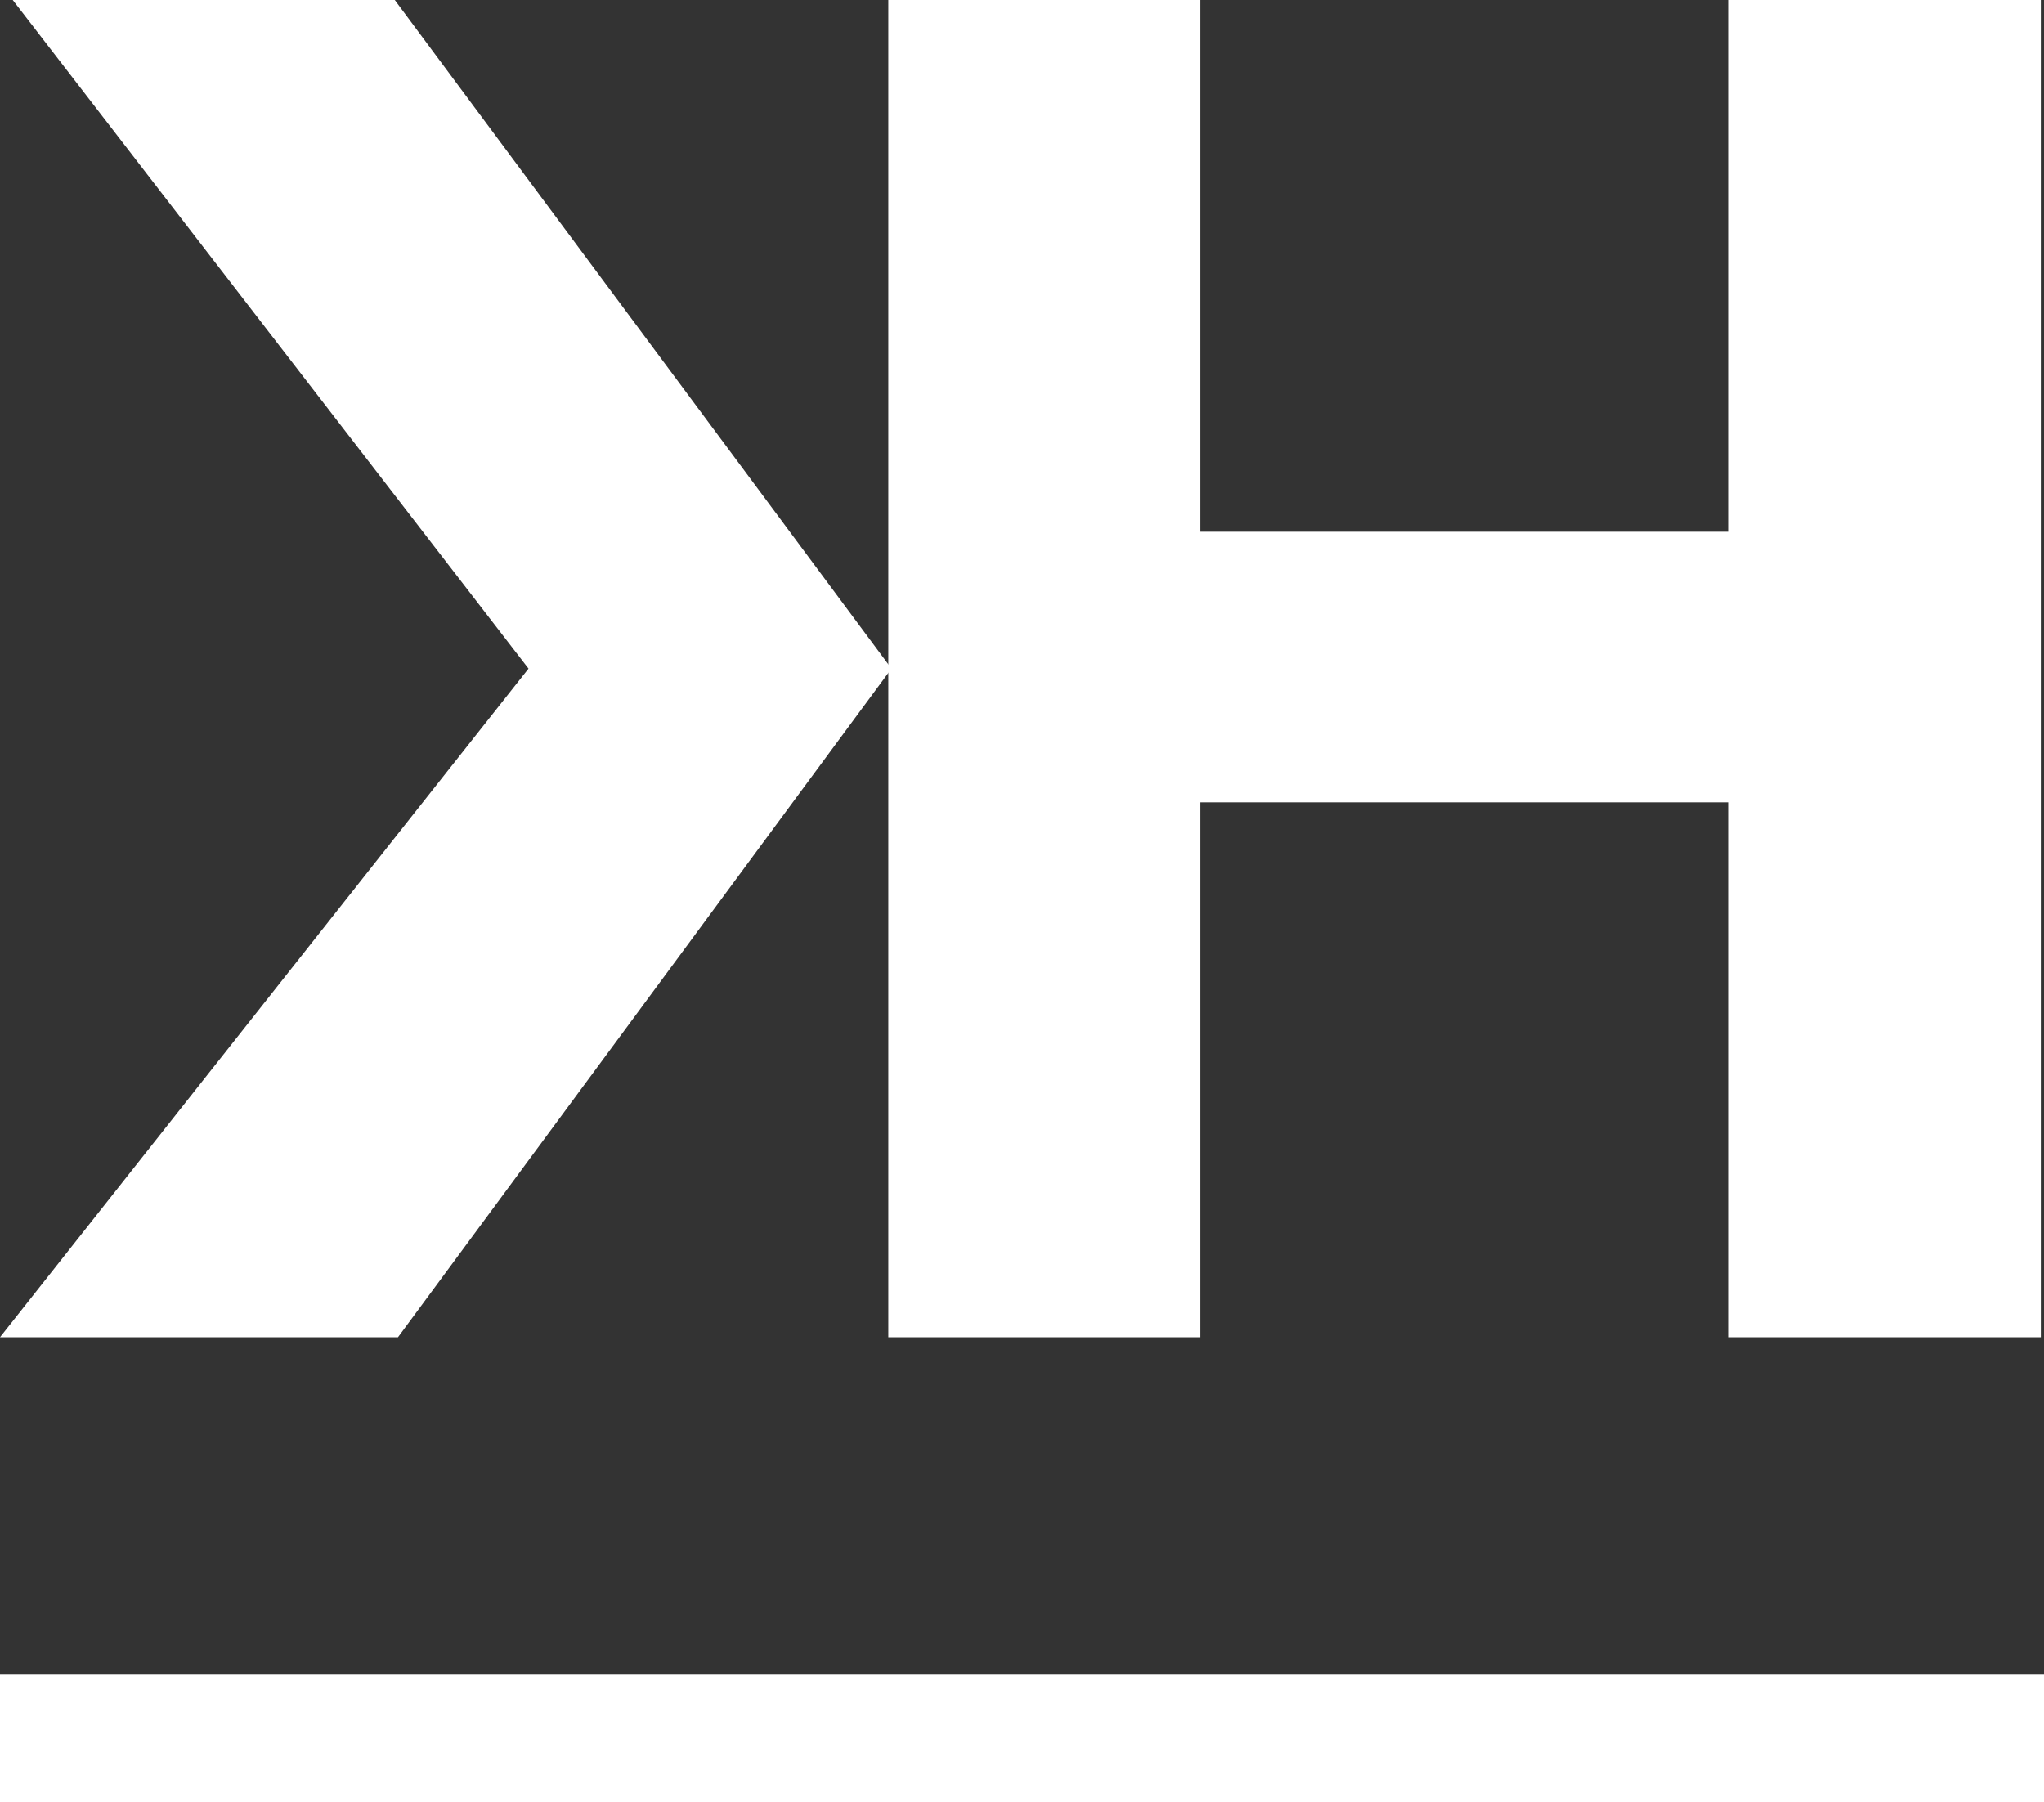 <?xml version="1.0" encoding="utf-8"?>
<!-- Generator: Adobe Illustrator 28.2.0, SVG Export Plug-In . SVG Version: 6.00 Build 0)  -->
<svg version="1.1" id="Reinzeichnung" xmlns="http://www.w3.org/2000/svg" xmlns:xlink="http://www.w3.org/1999/xlink" x="0px"
	 y="0px" viewBox="0 0 64.2 56.6" style="enable-background:new 0 0 64.2 56.6;" xml:space="preserve">
<rect x="0" y="0" width="64.2" height="56.6" fill="#333333" stroke="none"/>
<style type="text/css">
	.st0{fill:#FFFFFF;}
</style>
<g>
	<path class="st0" d="M12.5,42H0l16.6-21L0.4,0h12l15.6,21L12.5,42z"/>
	<path class="st0" d="M64.1,0v42h-9.8V25.2H37.7V42h-9.8V0h9.8v16.7h16.6V0H64.1z"/>
	<rect x="0" y="52.6" class="st0" width="64.2" height="4"/>
</g>
</svg>
